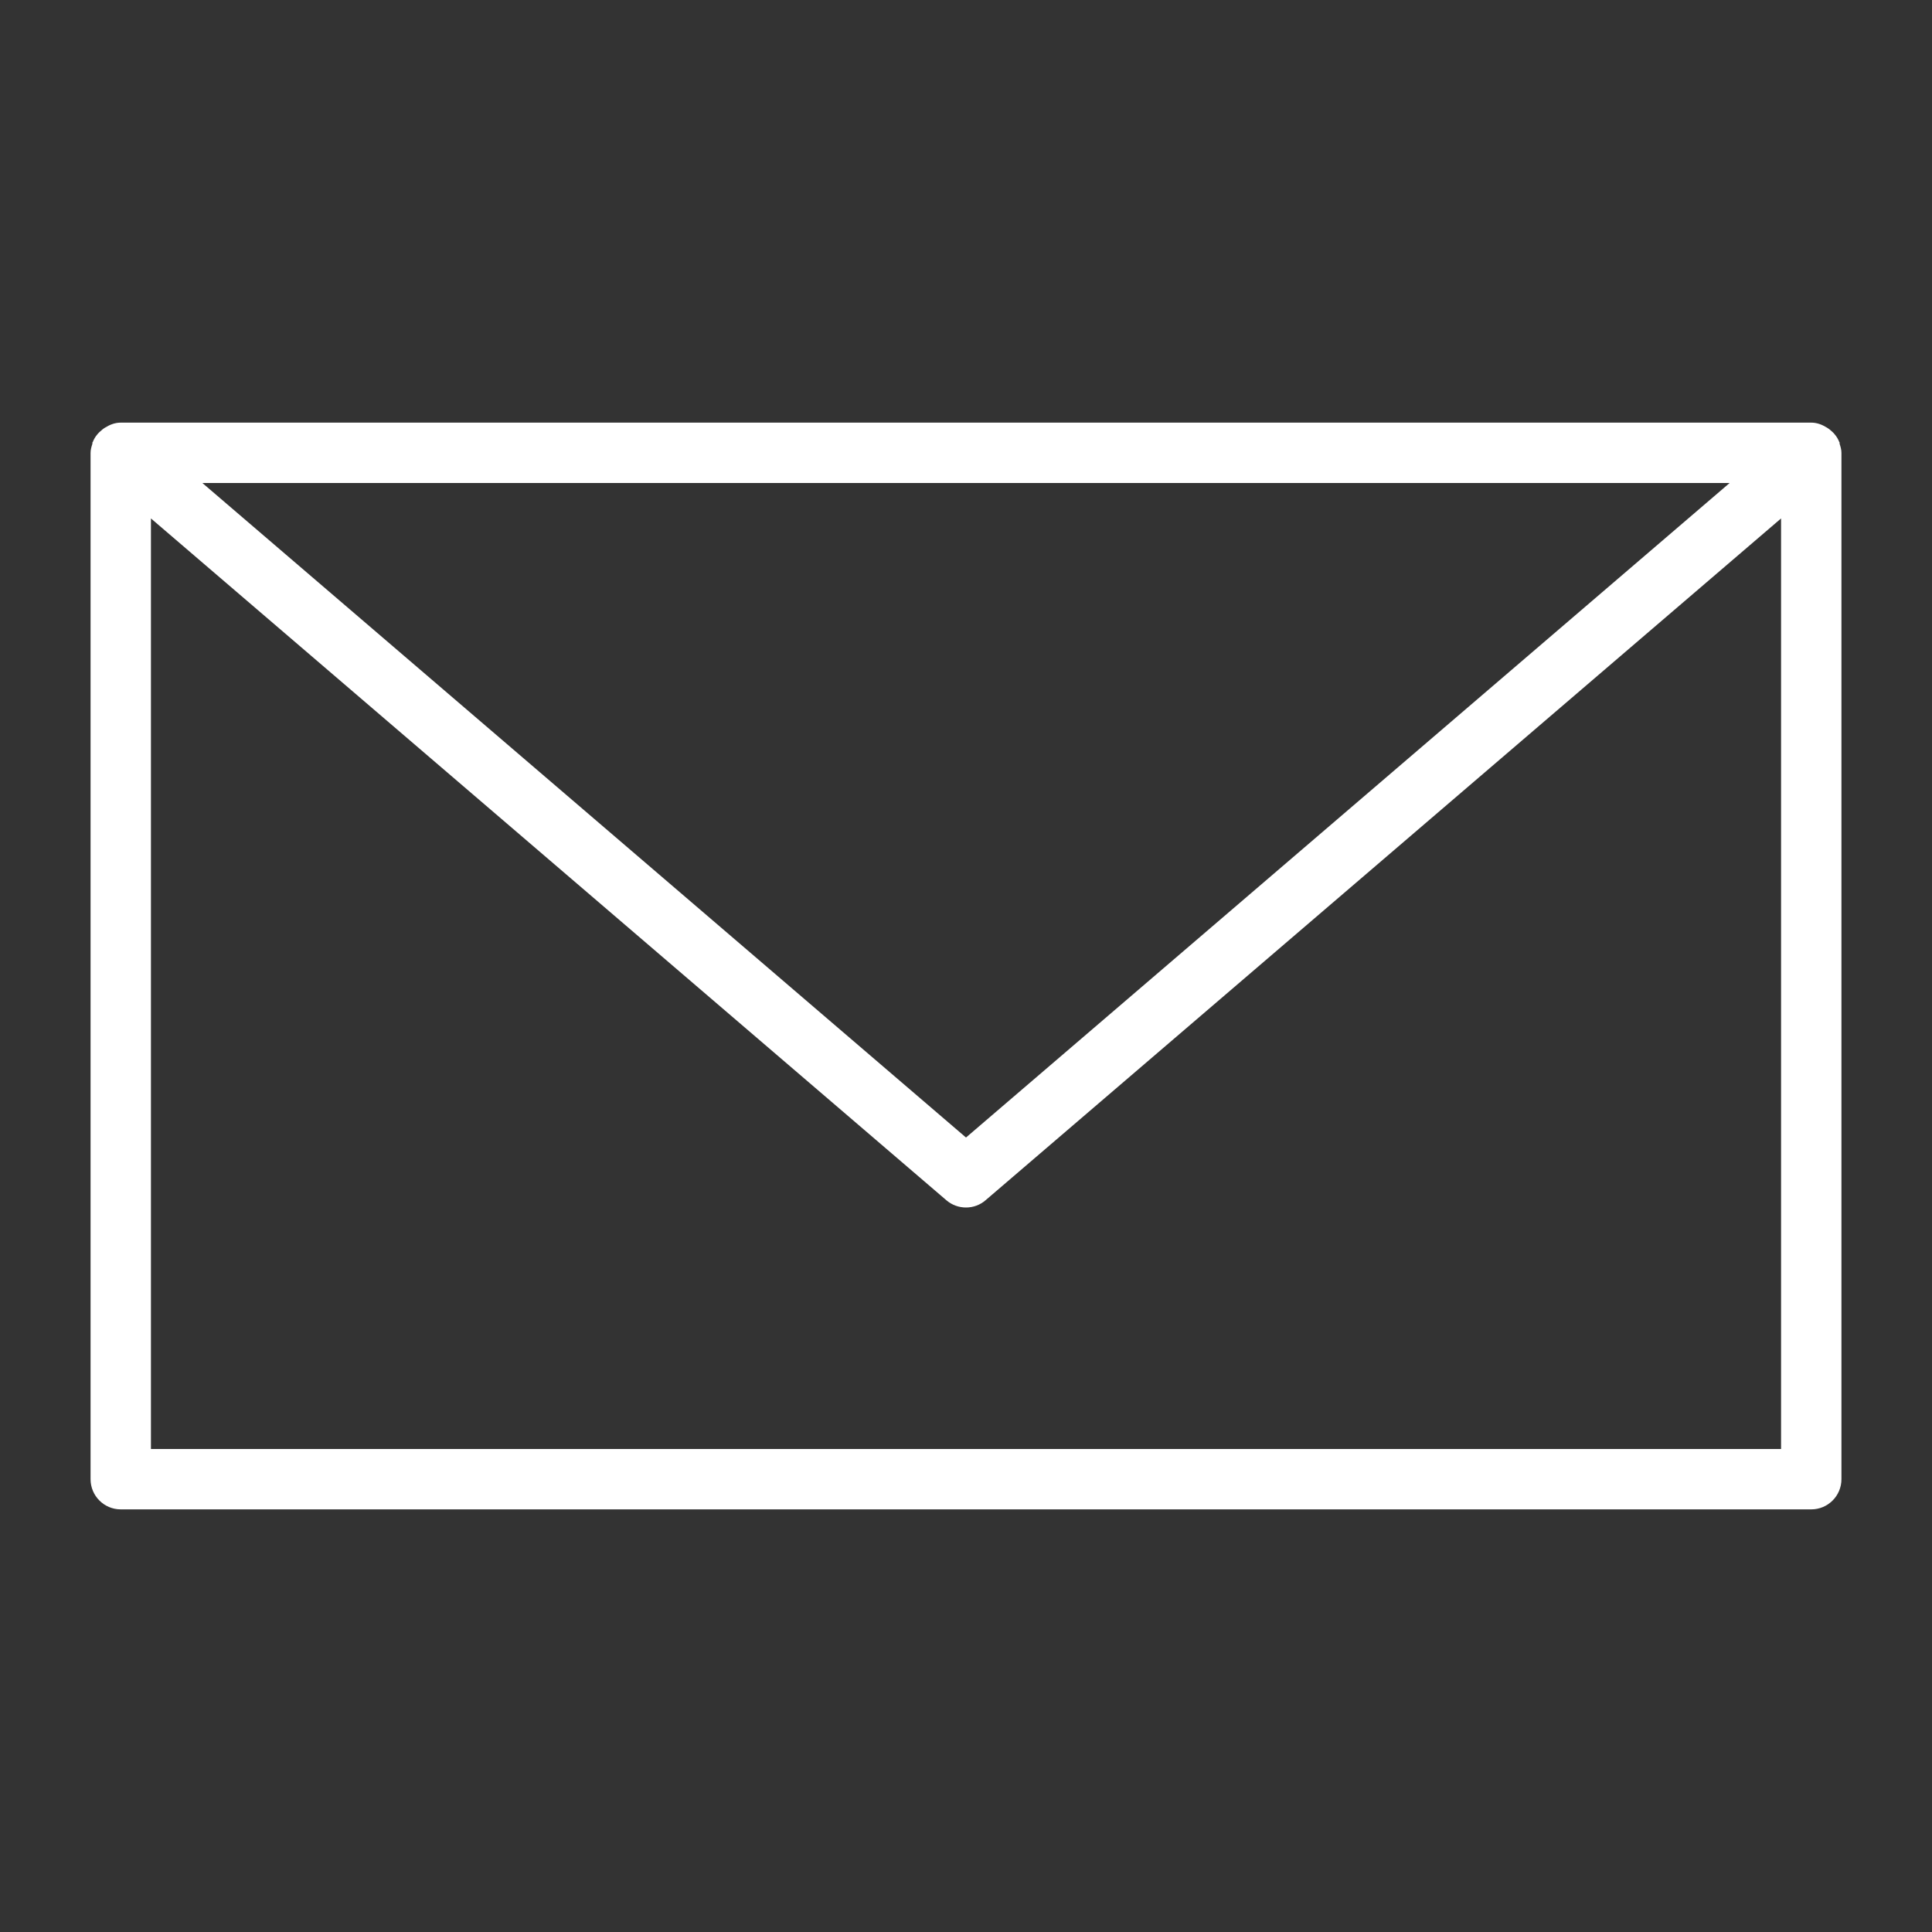 <svg height='100px' width='100px'  fill="#FFFFFF" xmlns="http://www.w3.org/2000/svg" xmlns:xlink="http://www.w3.org/1999/xlink" version="1.1" x="0px" y="0px" viewBox="0 0 32 32" enable-background="new 0 0 32 32" xml:space="preserve"><rect x="0" y="0" width="32" height="32" fill="#333333" stroke="none"/><g><path d="M30.47,7.351c-0.003-0.008,0.002-0.016-0.001-0.024c-0.001-0.003-0.004-0.004-0.005-0.006   c-0.033-0.085-0.09-0.153-0.16-0.208C30.288,7.1,30.273,7.091,30.255,7.08C30.18,7.034,30.096,7,30,7H2   C1.904,7,1.82,7.034,1.745,7.08C1.727,7.091,1.712,7.1,1.697,7.113c-0.07,0.055-0.128,0.123-0.16,0.208   C1.535,7.323,1.532,7.324,1.531,7.327C1.528,7.335,1.533,7.343,1.53,7.351C1.515,7.399,1.5,7.447,1.5,7.5v17   C1.5,24.776,1.724,25,2,25h28c0.276,0,0.5-0.224,0.5-0.5v-17C30.5,7.447,30.485,7.399,30.47,7.351z M28.648,8L16,18.841L3.352,8   H28.648z M2.5,24V8.587l13.175,11.293C15.768,19.96,15.884,20,16,20s0.232-0.04,0.325-0.121L29.5,8.587V24H2.5z"></path></g></svg>